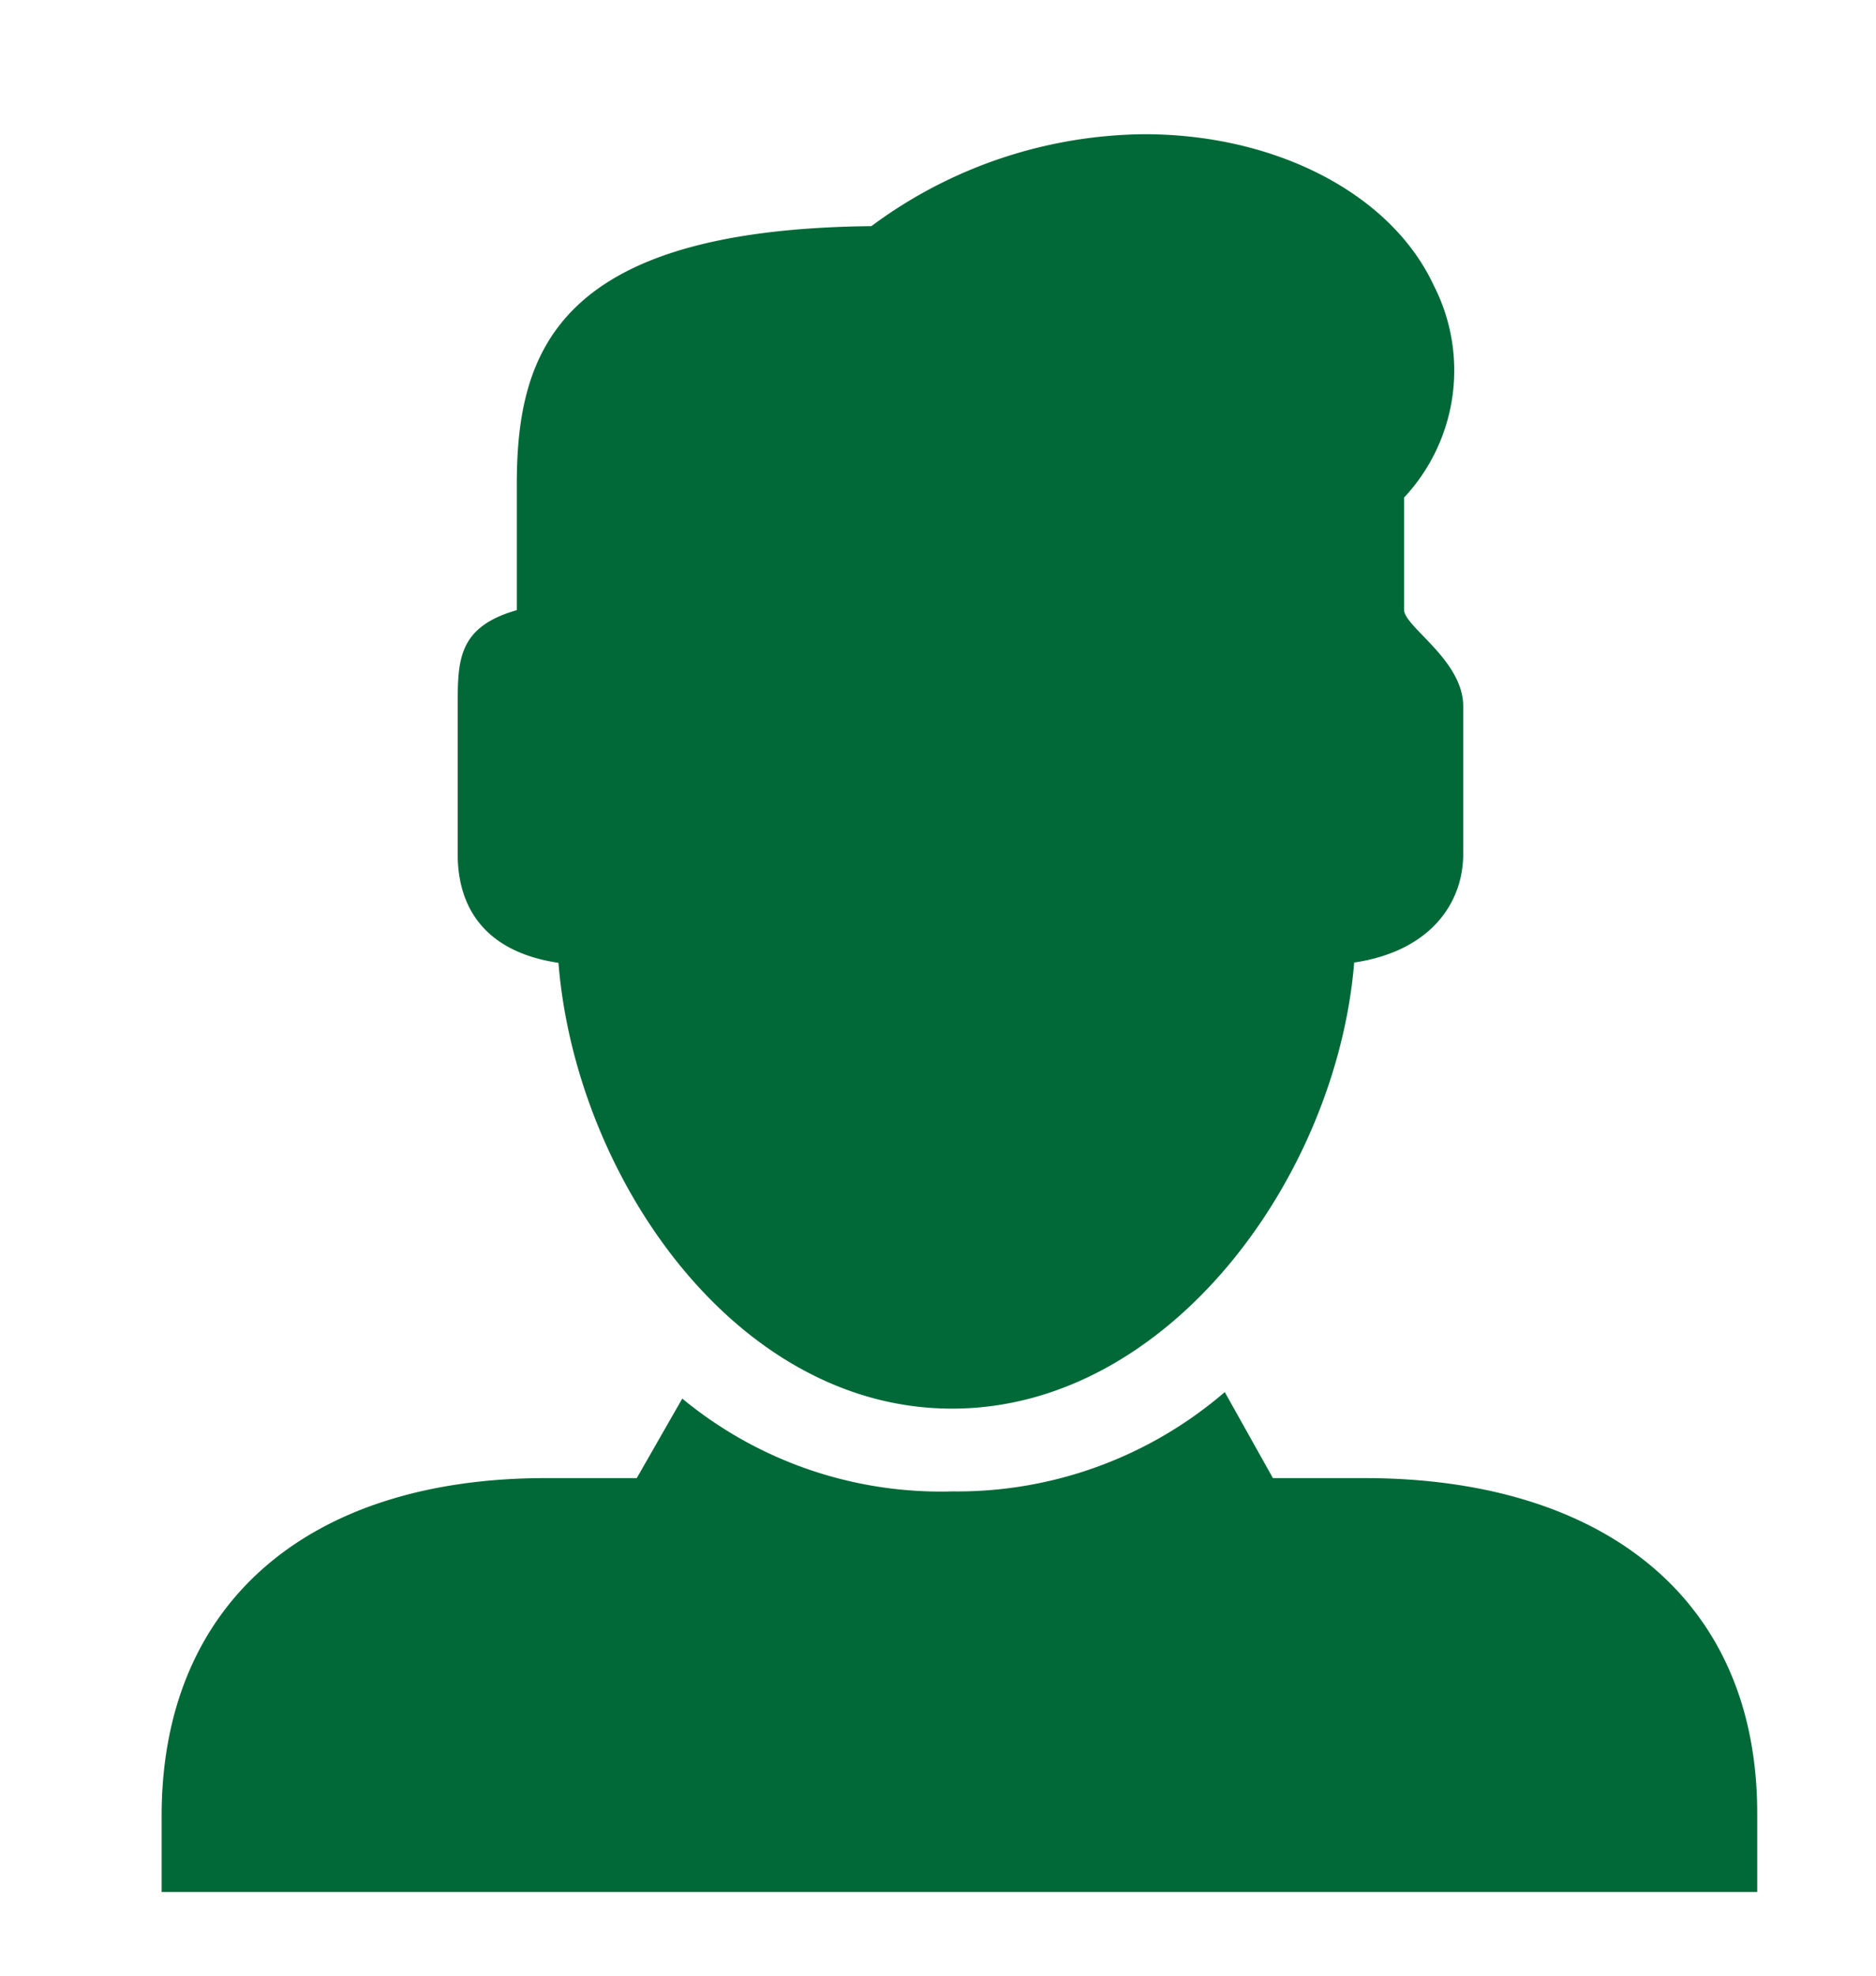 <svg xmlns="http://www.w3.org/2000/svg" viewBox="0 0 63.49 66.85">
    <path fill="#006937"
          d="M32.22,47.65c-7.35,0-12.74-7.86-13.32-15.08-2.61-.39-3.41-2-3.41-3.67v-5c0-1.56,0-2.69,2-3.26V16.4c0-4.49,1.34-8.64,12-8.75a15.71,15.71,0,0,1,9.24-3.11c4.43,0,8.34,2,9.79,5.11a6.3,6.3,0,0,1-1,7.18v3.8c0,.57,2,1.7,2,3.26v5c0,1.63-1.08,3.28-3.69,3.67C45.24,39.79,39.57,47.65,32.22,47.65Z"/>
    <path fill="#006937"
          d="M46.18,50H43.08l-1.63-2.91a13.88,13.88,0,0,1-9.23,3.36,13.74,13.74,0,0,1-9.13-3.14L21.55,50H18.47c-8,0-13,4.19-13,11.43V64h54V61.4C59.5,54,54.15,50,46.18,50Z"/>
</svg>
